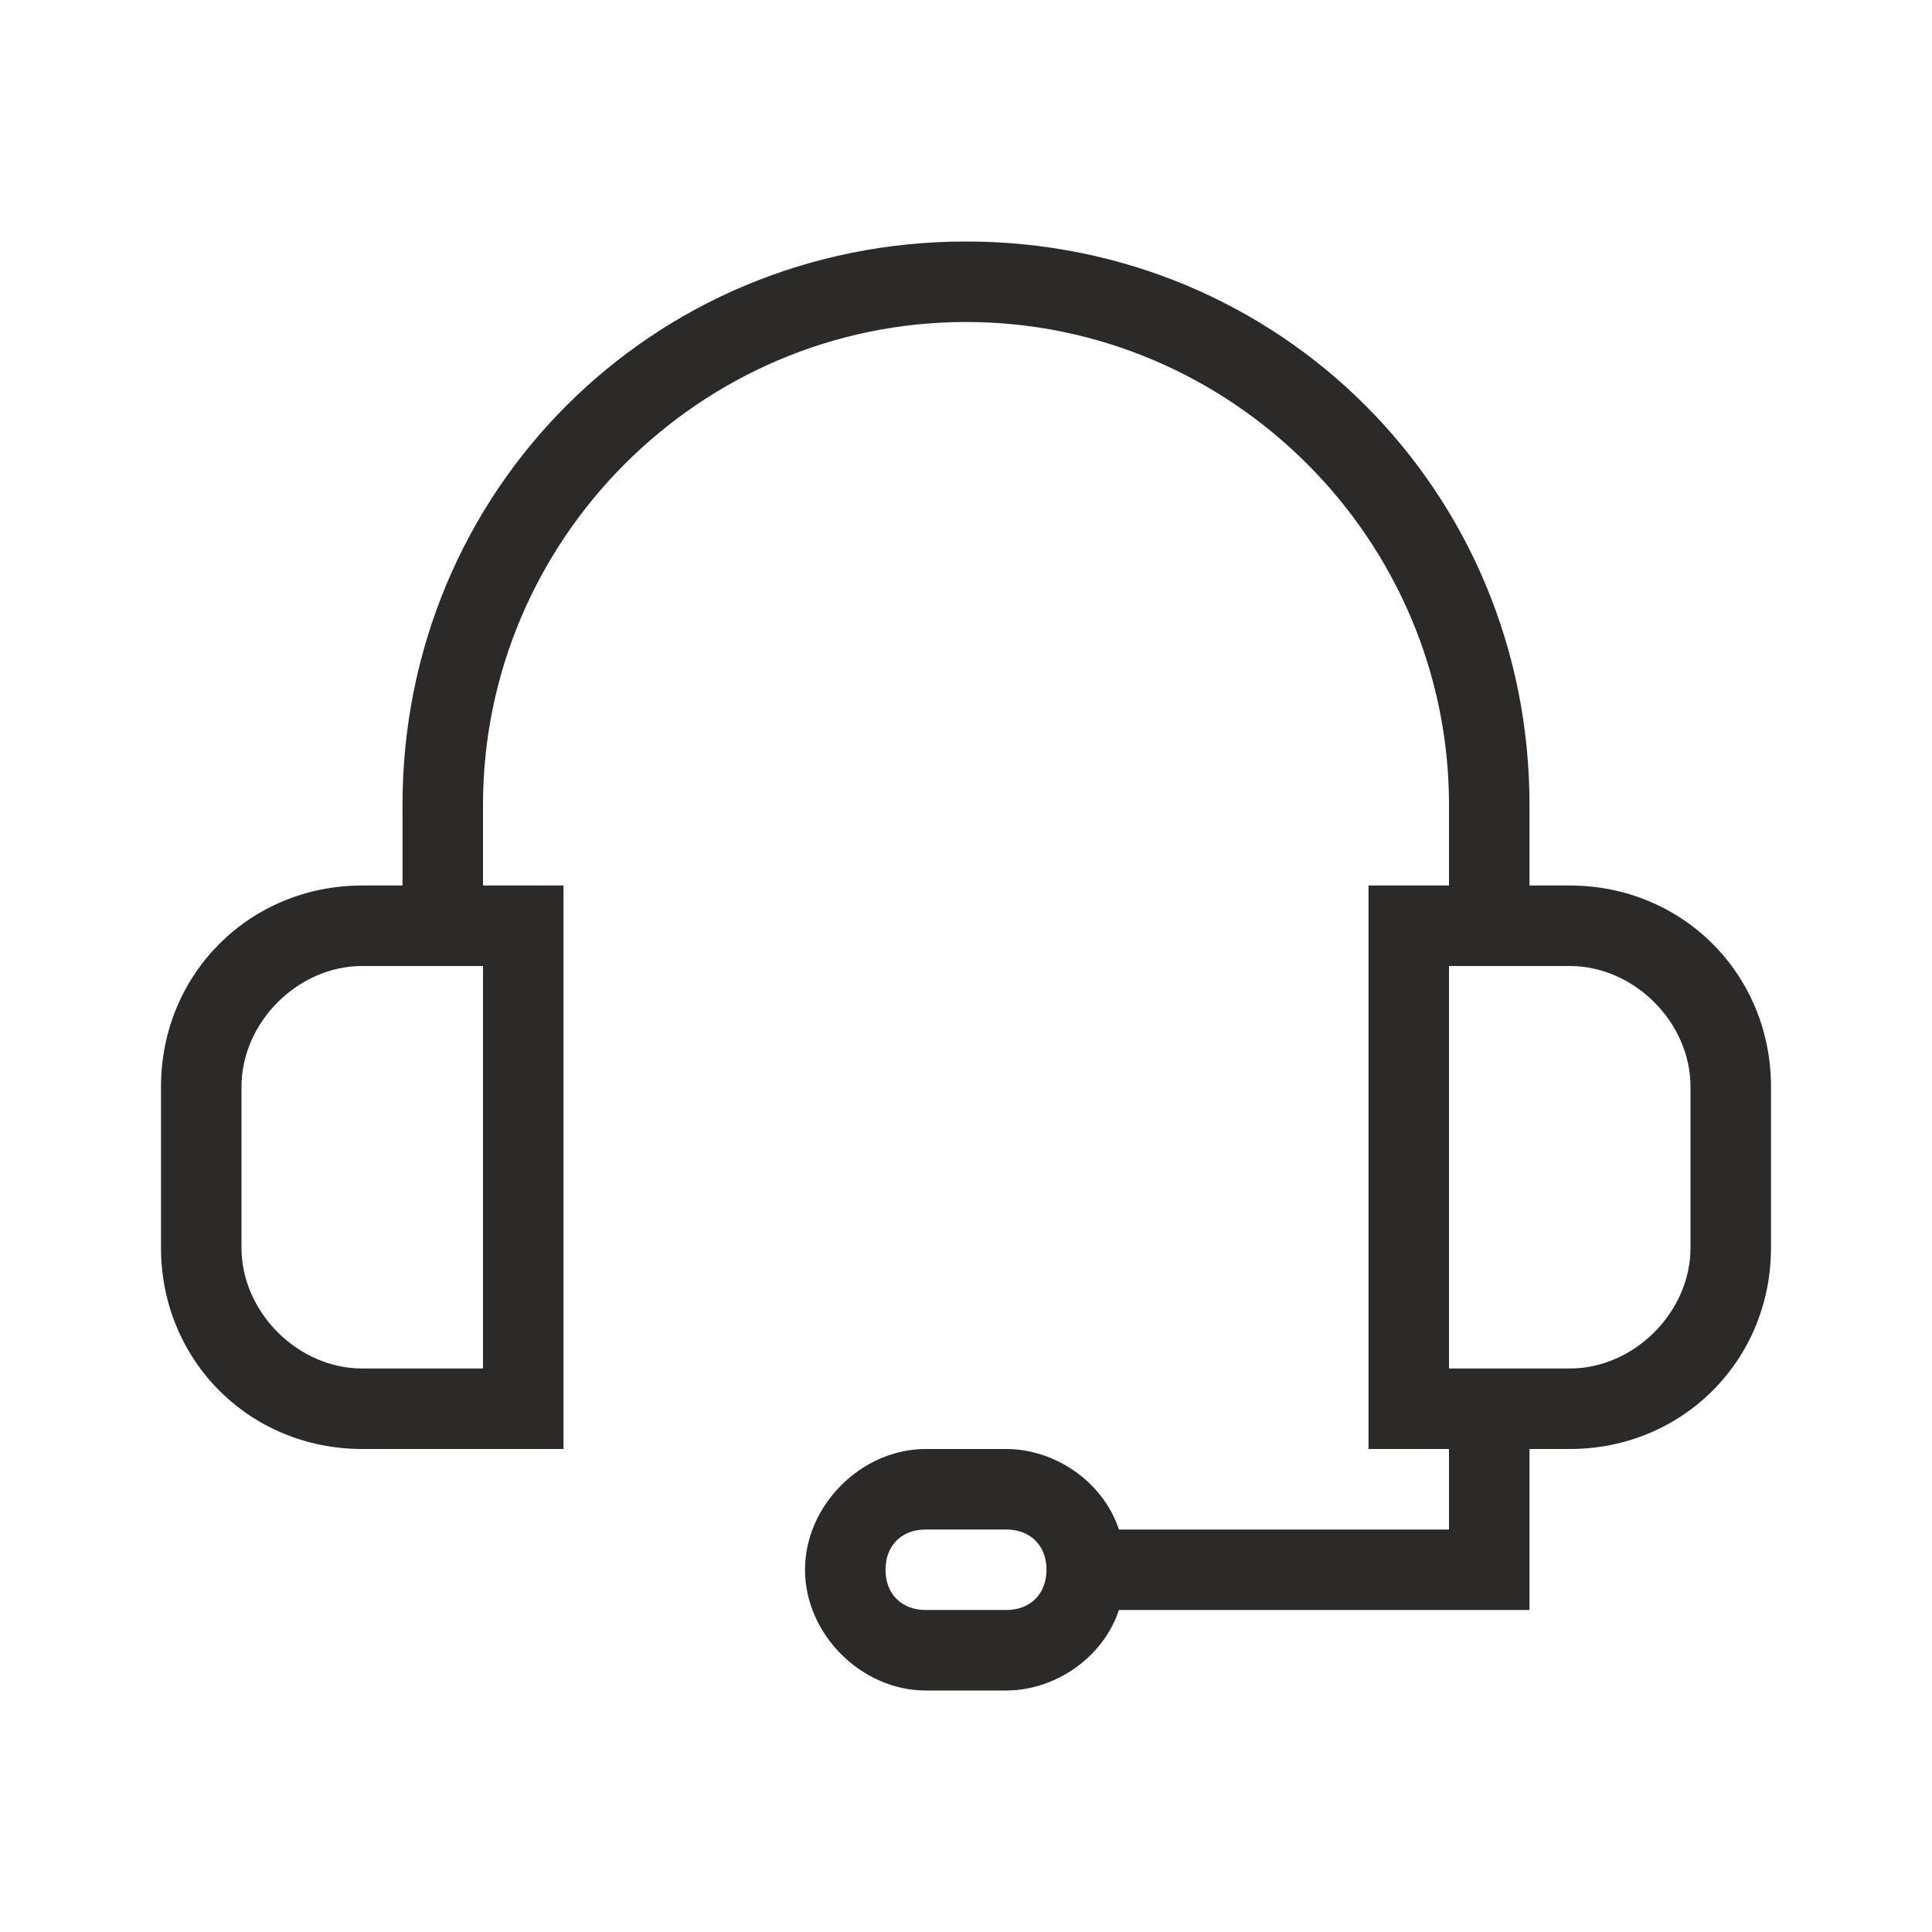 <?xml version="1.0" encoding="utf-8"?>
<!-- Generator: Adobe Illustrator 26.0.0, SVG Export Plug-In . SVG Version: 6.00 Build 0)  -->
<svg version="1.1" xmlns="http://www.w3.org/2000/svg" xmlns:xlink="http://www.w3.org/1999/xlink" x="0px" y="0px" width="24px"
	 height="24px" viewBox="0 0 24 24" enable-background="new 0 0 24 24" xml:space="preserve">
<g id="Layer_2">
</g>
<g id="Layer_1">
	<path fill="#2C2A29" d="M19.5,11H19v-1c0-3.9-3.1-7-7-7s-7,3.1-7,7v1H4.5C3.1,11,2,12.1,2,13.5v2C2,16.9,3.1,18,4.5,18H7v-7H6v-1
		c0-3.3,2.7-6,6-6s6,2.7,6,6v1h-1v7h1v1h-4.1c-0.2-0.6-0.8-1-1.4-1h-1c-0.8,0-1.5,0.7-1.5,1.5s0.7,1.5,1.5,1.5h1
		c0.6,0,1.2-0.4,1.4-1H19v-2h0.5c1.4,0,2.5-1.1,2.5-2.5v-2C22,12.1,20.9,11,19.5,11z M6,17H4.5C3.7,17,3,16.3,3,15.5v-2
		C3,12.7,3.7,12,4.5,12H5h1V17z M12.5,20h-1c-0.3,0-0.5-0.2-0.5-0.5s0.2-0.5,0.5-0.5h1c0.3,0,0.5,0.2,0.5,0.5S12.8,20,12.5,20z
		 M21,15.5c0,0.8-0.7,1.5-1.5,1.5H19h-1v-5h1h0.5c0.8,0,1.5,0.7,1.5,1.5V15.5z"/>
</g>
</svg>

